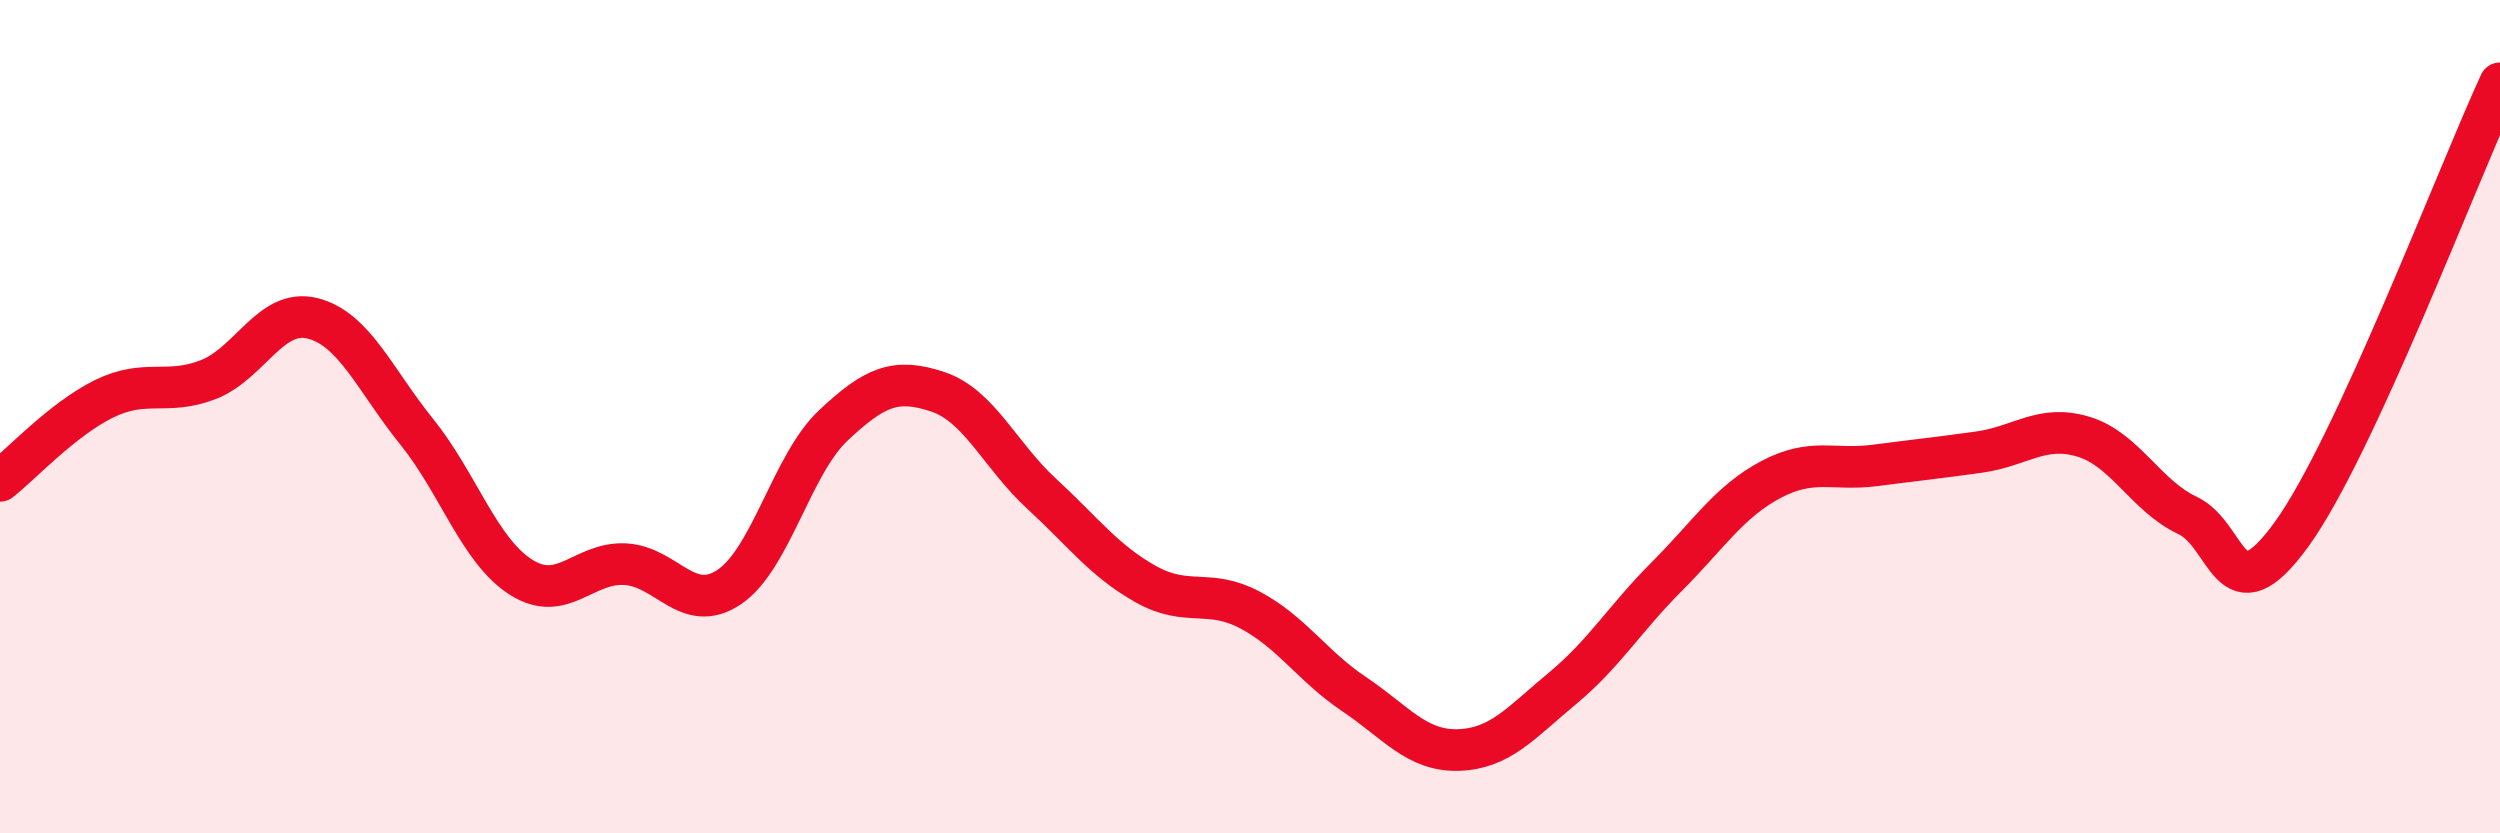 
    <svg width="60" height="20" viewBox="0 0 60 20" xmlns="http://www.w3.org/2000/svg">
      <path
        d="M 0,11.54 C 0.5,11.15 1.5,10.06 2.5,9.57 C 3.5,9.08 4,9.5 5,9.11 C 6,8.72 6.5,7.39 7.5,7.64 C 8.5,7.89 9,9.12 10,10.36 C 11,11.6 11.5,13.21 12.5,13.85 C 13.5,14.49 14,13.49 15,13.54 C 16,13.59 16.5,14.76 17.5,14.09 C 18.5,13.42 19,11.15 20,10.21 C 21,9.27 21.5,9.07 22.5,9.4 C 23.5,9.73 24,10.93 25,11.85 C 26,12.77 26.5,13.46 27.5,14.02 C 28.5,14.58 29,14.11 30,14.64 C 31,15.17 31.5,15.99 32.5,16.66 C 33.5,17.33 34,18.03 35,18 C 36,17.97 36.5,17.35 37.5,16.52 C 38.5,15.69 39,14.84 40,13.84 C 41,12.84 41.5,12.04 42.5,11.51 C 43.5,10.98 44,11.3 45,11.17 C 46,11.04 46.5,10.99 47.5,10.85 C 48.5,10.71 49,10.18 50,10.48 C 51,10.78 51.5,11.9 52.5,12.37 C 53.5,12.84 53.5,14.89 55,12.82 C 56.5,10.75 59,4.16 60,2L60 20L0 20Z"
        fill="#EB0A25"
        opacity="0.1"
        stroke-linecap="round"
        stroke-linejoin="round"
      />
      <path
        d="M 0,11.54 C 0.5,11.15 1.5,10.06 2.5,9.57 C 3.5,9.08 4,9.5 5,9.11 C 6,8.72 6.5,7.39 7.5,7.64 C 8.5,7.89 9,9.12 10,10.36 C 11,11.6 11.5,13.21 12.5,13.85 C 13.5,14.49 14,13.49 15,13.54 C 16,13.59 16.5,14.76 17.5,14.09 C 18.5,13.42 19,11.15 20,10.21 C 21,9.27 21.5,9.07 22.5,9.4 C 23.5,9.73 24,10.93 25,11.85 C 26,12.77 26.5,13.46 27.5,14.02 C 28.5,14.58 29,14.11 30,14.64 C 31,15.17 31.5,15.99 32.5,16.66 C 33.5,17.33 34,18.03 35,18 C 36,17.97 36.5,17.35 37.5,16.52 C 38.5,15.69 39,14.84 40,13.84 C 41,12.84 41.5,12.04 42.5,11.51 C 43.5,10.98 44,11.3 45,11.17 C 46,11.04 46.5,10.99 47.5,10.85 C 48.5,10.71 49,10.18 50,10.48 C 51,10.78 51.5,11.9 52.5,12.37 C 53.5,12.84 53.5,14.89 55,12.82 C 56.5,10.75 59,4.16 60,2"
        stroke="#EB0A25"
        stroke-width="1"
        fill="none"
        stroke-linecap="round"
        stroke-linejoin="round"
      />
    </svg>
  